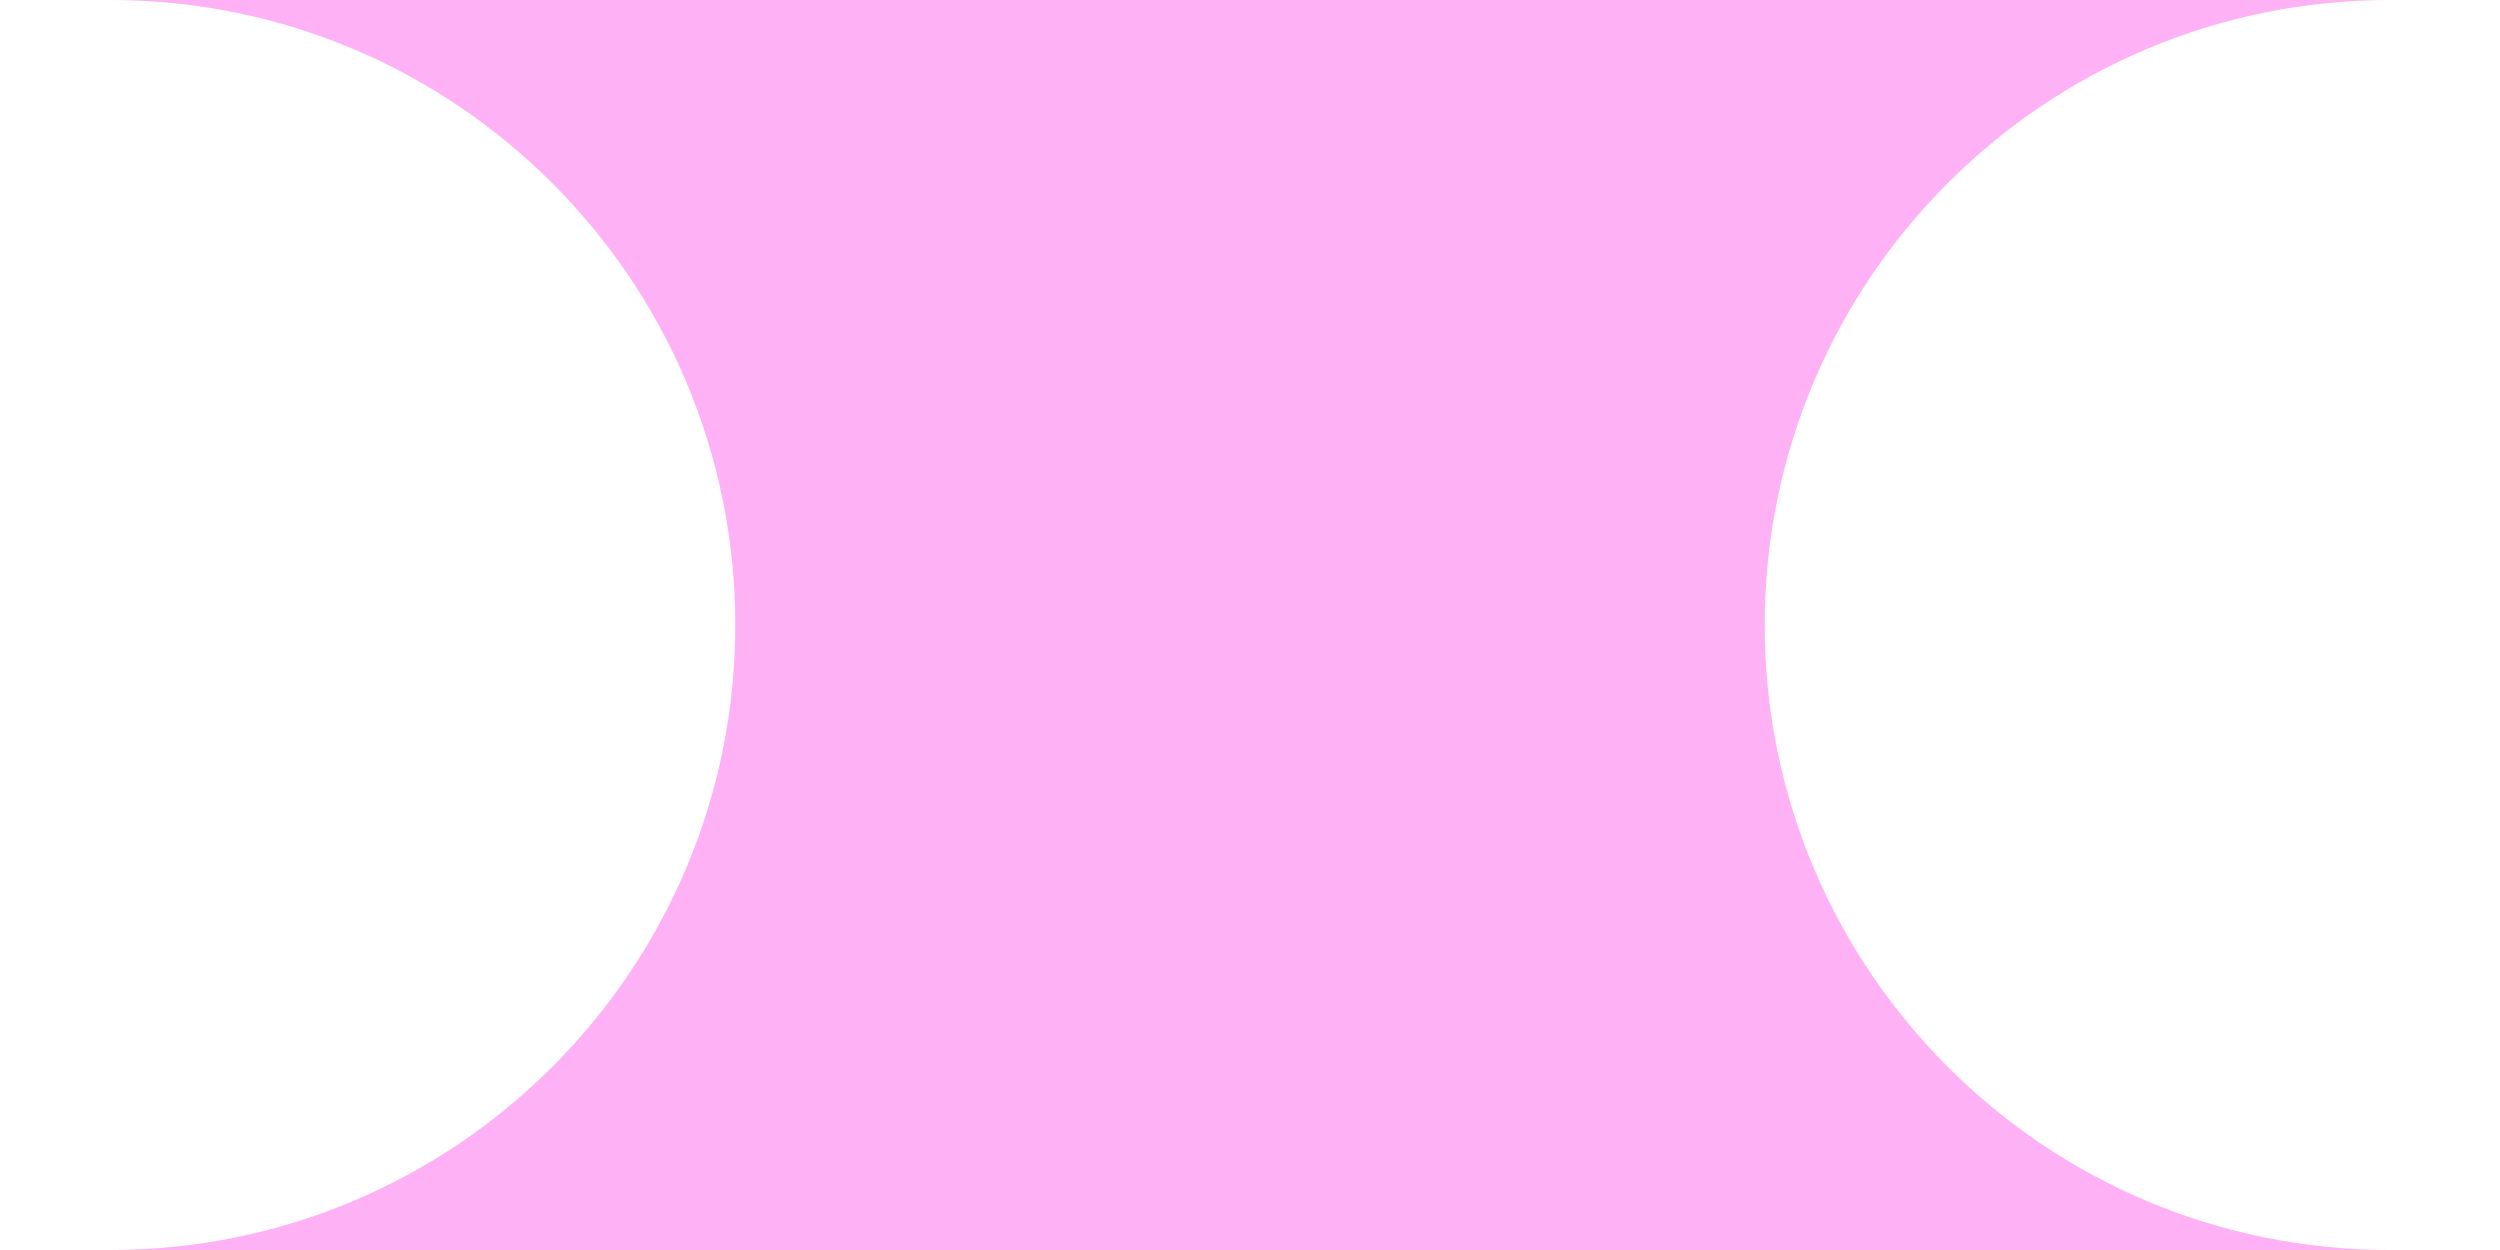 <svg width="34" height="17" viewBox="0 0 34 17" fill="none" xmlns="http://www.w3.org/2000/svg">
<g clip-path="url(#clip0_1341_7329)">
<g clip-path="url(#clip1_1341_7329)">
<path fill-rule="evenodd" clip-rule="evenodd" d="M1 33C-3.418 33 -7 29.418 -7 25V25C-7 20.582 -3.418 17 1 17H1.5C6.194 17 10 13.194 10 8.5V8.5C10 3.806 6.194 0 1.5 0H1C-3.418 0 -7 -3.582 -7 -8V-8C-7 -12.418 -3.418 -16 1 -16H33C37.418 -16 41 -12.418 41 -8V-8C41 -3.582 37.418 0 33 0H32.5C27.806 0 24 3.806 24 8.5V8.5C24 13.194 27.806 17 32.5 17H33C37.418 17 41 20.582 41 25V25C41 29.418 37.418 33 33 33H1Z" fill="#FEB1F4"/>
</g>
</g>
<defs>
<clipPath id="clip0_1341_7329">
<rect width="34" height="17" fill="white"/>
</clipPath>
<clipPath id="clip1_1341_7329">
<rect width="17" height="140" fill="white" transform="matrix(0 -1 1 0 0 17)"/>
</clipPath>
</defs>
</svg>
